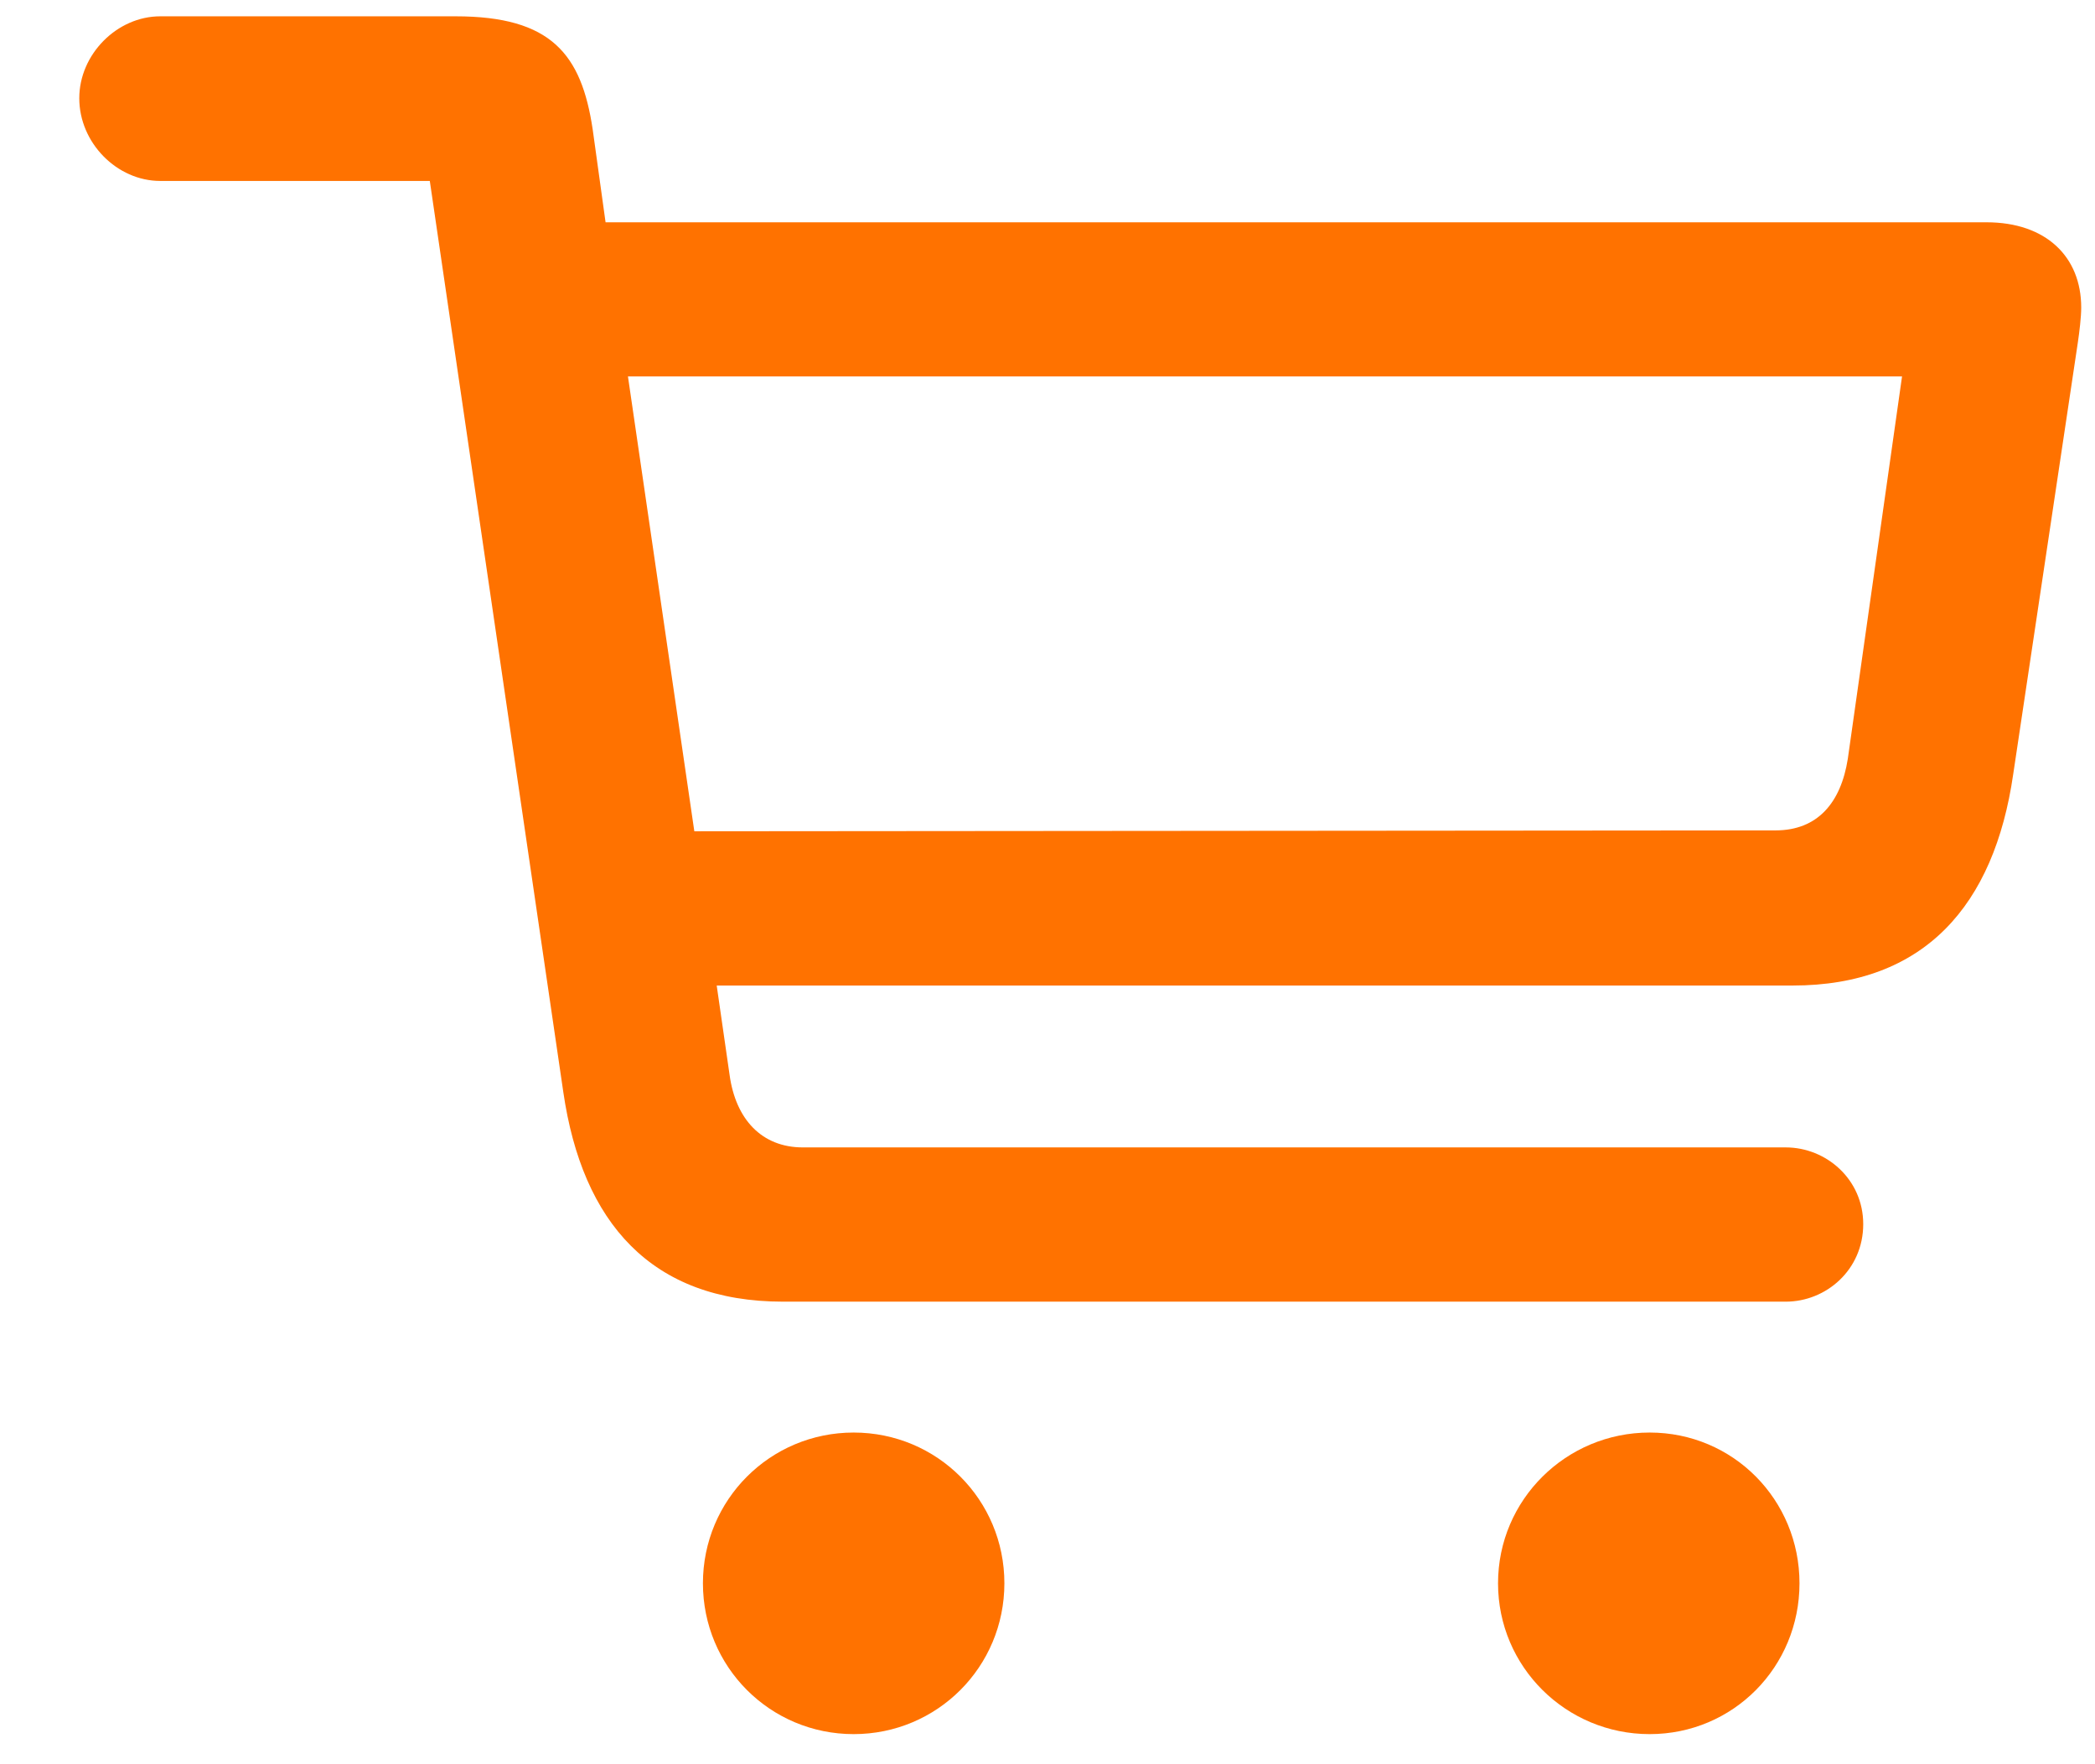 <svg width="19" height="16" viewBox="0 0 19 16" fill="none" xmlns="http://www.w3.org/2000/svg">
<path d="M7.102 11.805H16.195C16.562 11.805 16.898 11.516 16.898 11.102C16.898 10.695 16.562 10.406 16.195 10.406H7.281C6.906 10.406 6.672 10.148 6.617 9.75L6.5 8.938H16.258C17.453 8.938 18.086 8.211 18.258 7.023L18.844 3.109C18.859 3.008 18.875 2.875 18.875 2.789C18.875 2.328 18.555 2.016 18.016 2.016H5.492L5.375 1.172C5.273 0.492 5 0.148 4.133 0.148H1.453C1.062 0.148 0.719 0.492 0.719 0.891C0.719 1.297 1.062 1.641 1.453 1.641H3.898L5.109 9.906C5.281 11.086 5.906 11.805 7.102 11.805ZM17.25 3.414L16.758 6.883C16.695 7.281 16.484 7.531 16.102 7.531L6.297 7.539L5.695 3.414H17.25ZM7.742 15.727C8.5 15.727 9.109 15.117 9.109 14.359C9.109 13.602 8.5 12.992 7.742 12.992C6.984 12.992 6.375 13.602 6.375 14.359C6.375 15.117 6.984 15.727 7.742 15.727ZM14.961 15.727C15.719 15.727 16.32 15.117 16.32 14.359C16.32 13.602 15.719 12.992 14.961 12.992C14.203 12.992 13.586 13.602 13.586 14.359C13.586 15.117 14.203 15.727 14.961 15.727Z" fill="#FF7200"/>
</svg>
